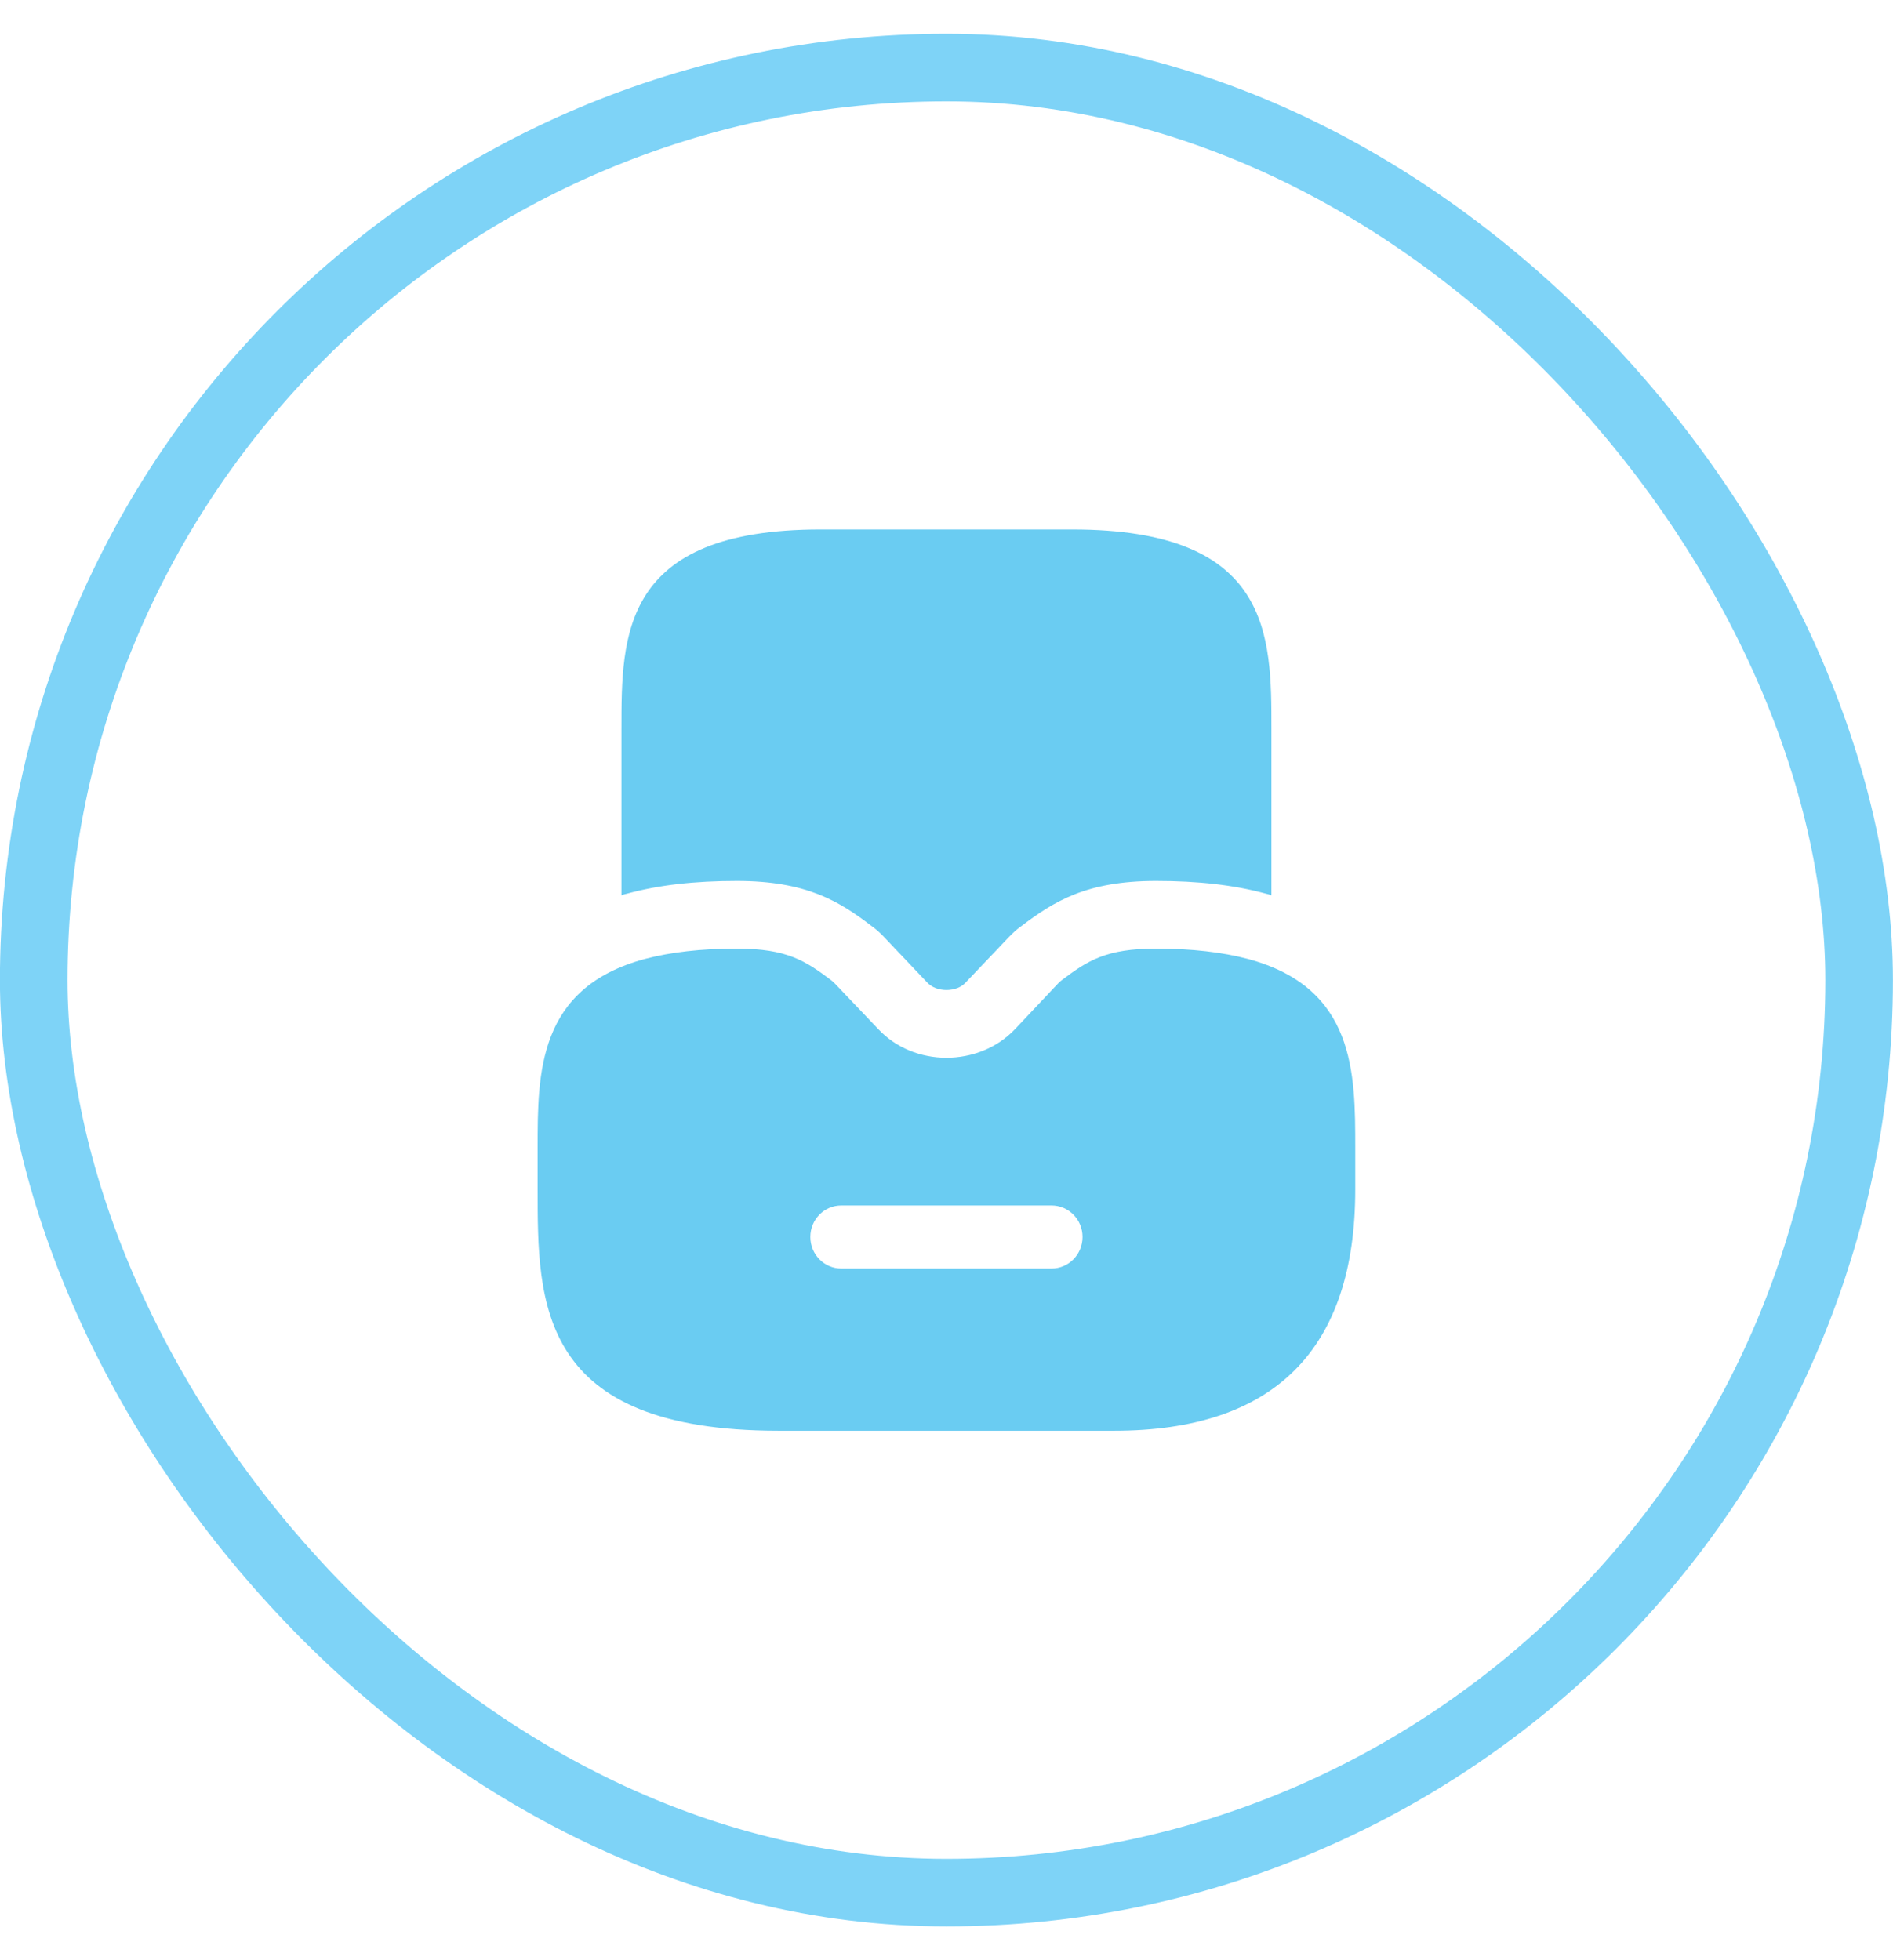 <svg width="28" height="29" viewBox="0 0 28 29" fill="none" xmlns="http://www.w3.org/2000/svg">
<rect x="0.499" y="1" width="27" height="27" rx="13.5" stroke="#7ED3F7"/>
<g clip-path="url(#clip0_1557_8532)">
<mask id="mask0_1557_8532" style="mask-type:luminance" maskUnits="userSpaceOnUse" x="5" y="6" width="17" height="17">
<path d="M21.999 6.5H5.999V22.5H21.999V6.5Z" fill="white"/>
</mask>
<g mask="url(#mask0_1557_8532)">
<path d="M18.459 14.187C18.079 14.087 17.632 14.034 17.099 14.034C16.359 14.034 16.085 14.214 15.706 14.5C15.685 14.514 15.665 14.534 15.646 14.554L15.012 15.227C14.479 15.787 13.519 15.794 12.986 15.22L12.352 14.554C12.332 14.534 12.312 14.514 12.292 14.5C11.912 14.214 11.639 14.034 10.899 14.034C10.366 14.034 9.919 14.087 9.539 14.187C7.952 14.614 7.952 15.874 7.952 16.98V17.6C7.952 19.274 7.952 21.167 11.519 21.167H16.479C18.846 21.167 20.046 19.967 20.046 17.6V16.98C20.046 15.874 20.046 14.614 18.459 14.187ZM15.552 18.767H12.445C12.192 18.767 11.986 18.56 11.986 18.3C11.986 18.04 12.192 17.834 12.445 17.834H15.552C15.806 17.834 16.012 18.04 16.012 18.3C16.012 18.56 15.806 18.767 15.552 18.767Z" fill="#6ACCF2"/>
<path d="M18.806 10.78V13.247C18.779 13.233 18.746 13.227 18.719 13.22C18.252 13.093 17.726 13.033 17.099 13.033C16.072 13.033 15.592 13.333 15.099 13.707C15.032 13.753 14.972 13.813 14.919 13.867L14.279 14.54C14.219 14.607 14.112 14.647 13.999 14.647C13.886 14.647 13.779 14.607 13.712 14.533L13.086 13.873C13.026 13.807 12.959 13.747 12.892 13.7C12.412 13.333 11.926 13.033 10.899 13.033C10.272 13.033 9.746 13.093 9.279 13.22C9.252 13.227 9.219 13.233 9.192 13.247V10.78C9.192 9.4 9.192 7.833 12.139 7.833H15.859C18.806 7.833 18.806 9.4 18.806 10.78Z" fill="#6ACCF2"/>
</g>
</g>
<defs>
<clipPath id="clip0_1557_8532">
<rect width="16" height="16" fill="white" transform="translate(5.999 6.5)"/>
</clipPath>
</defs>
</svg>

